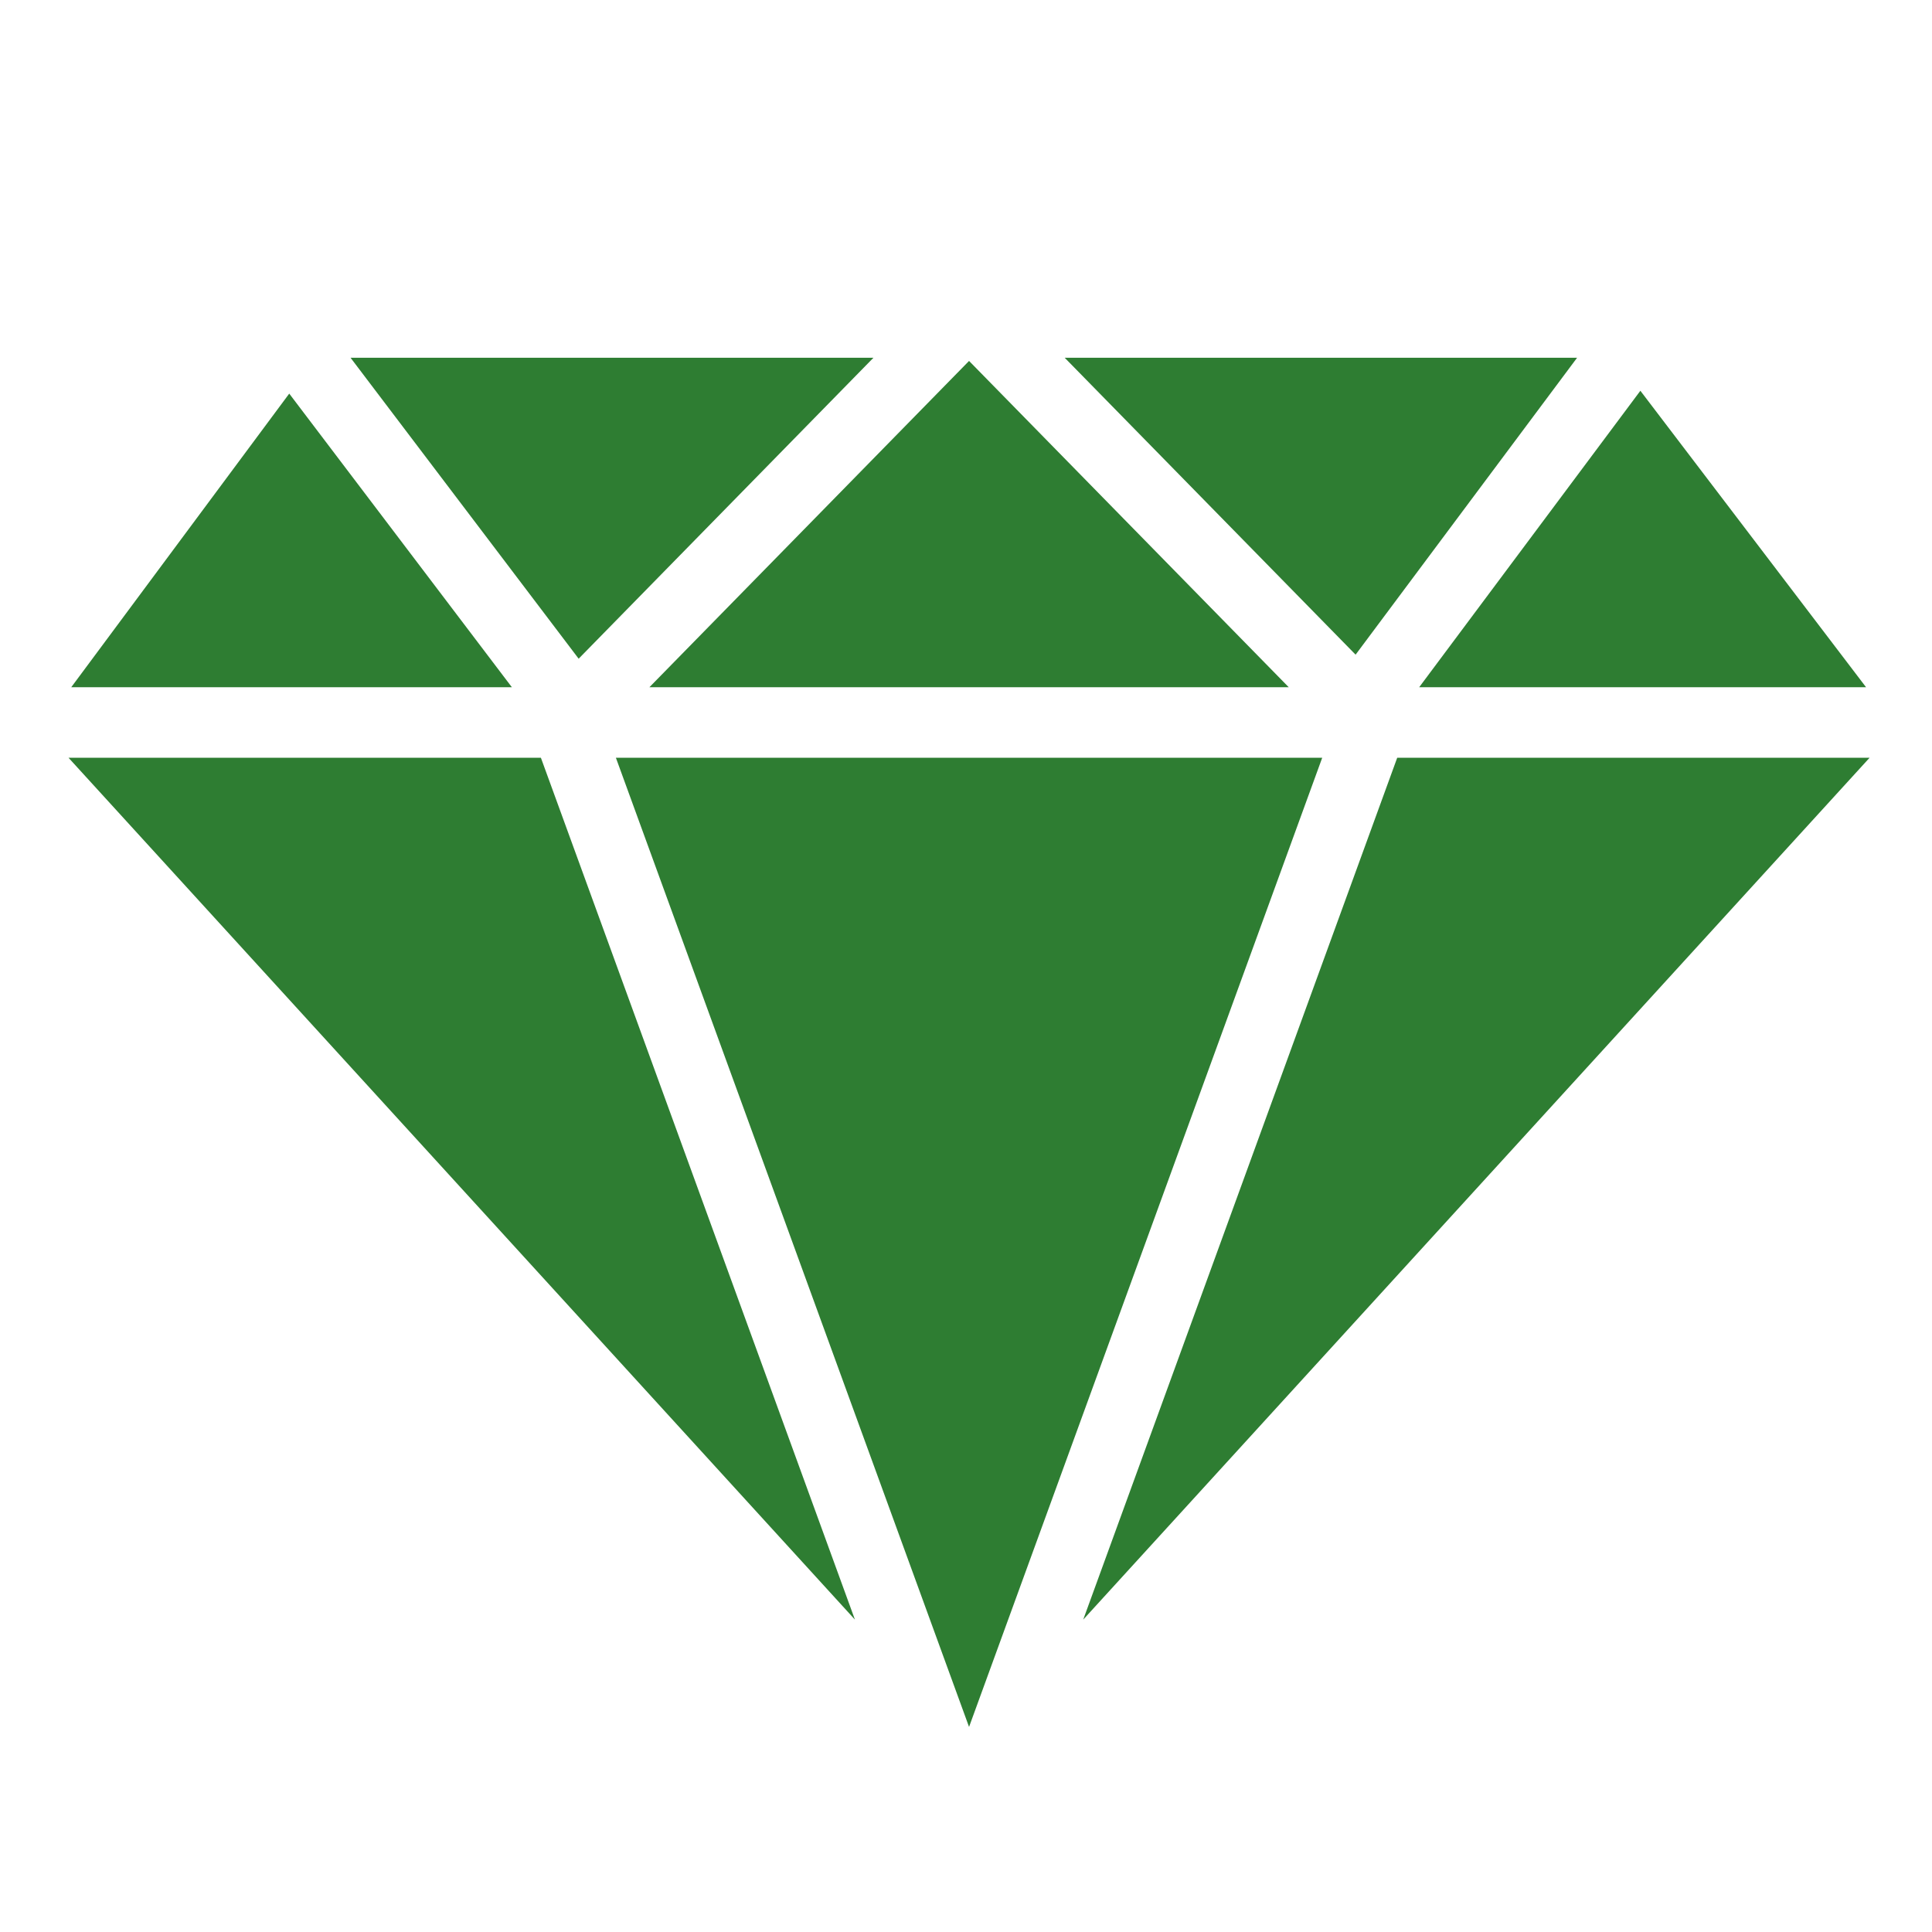 <svg width="55" height="55" viewBox="0 0 55 55" fill="none" xmlns="http://www.w3.org/2000/svg">
<path d="M9.98 10.185L16.473 18.752L24.865 10.185H9.98ZM30.31 10.185L38.591 18.637L44.896 10.185H30.31L30.31 10.185ZM27.587 10.275L18.487 19.564H36.688L27.587 10.275ZM46.698 11.124L40.401 19.564H53.123L46.698 11.124ZM8.234 11.205L2.028 19.564H14.572L8.234 11.205ZM1.95 21.571L24.338 46.107L15.398 21.571H1.95L1.95 21.571ZM17.533 21.571L27.587 49.162L37.641 21.571H17.533H17.533ZM39.776 21.571L30.837 46.107L53.224 21.571H39.776L39.776 21.571Z" fill="#2E7D32"/>
</svg>
